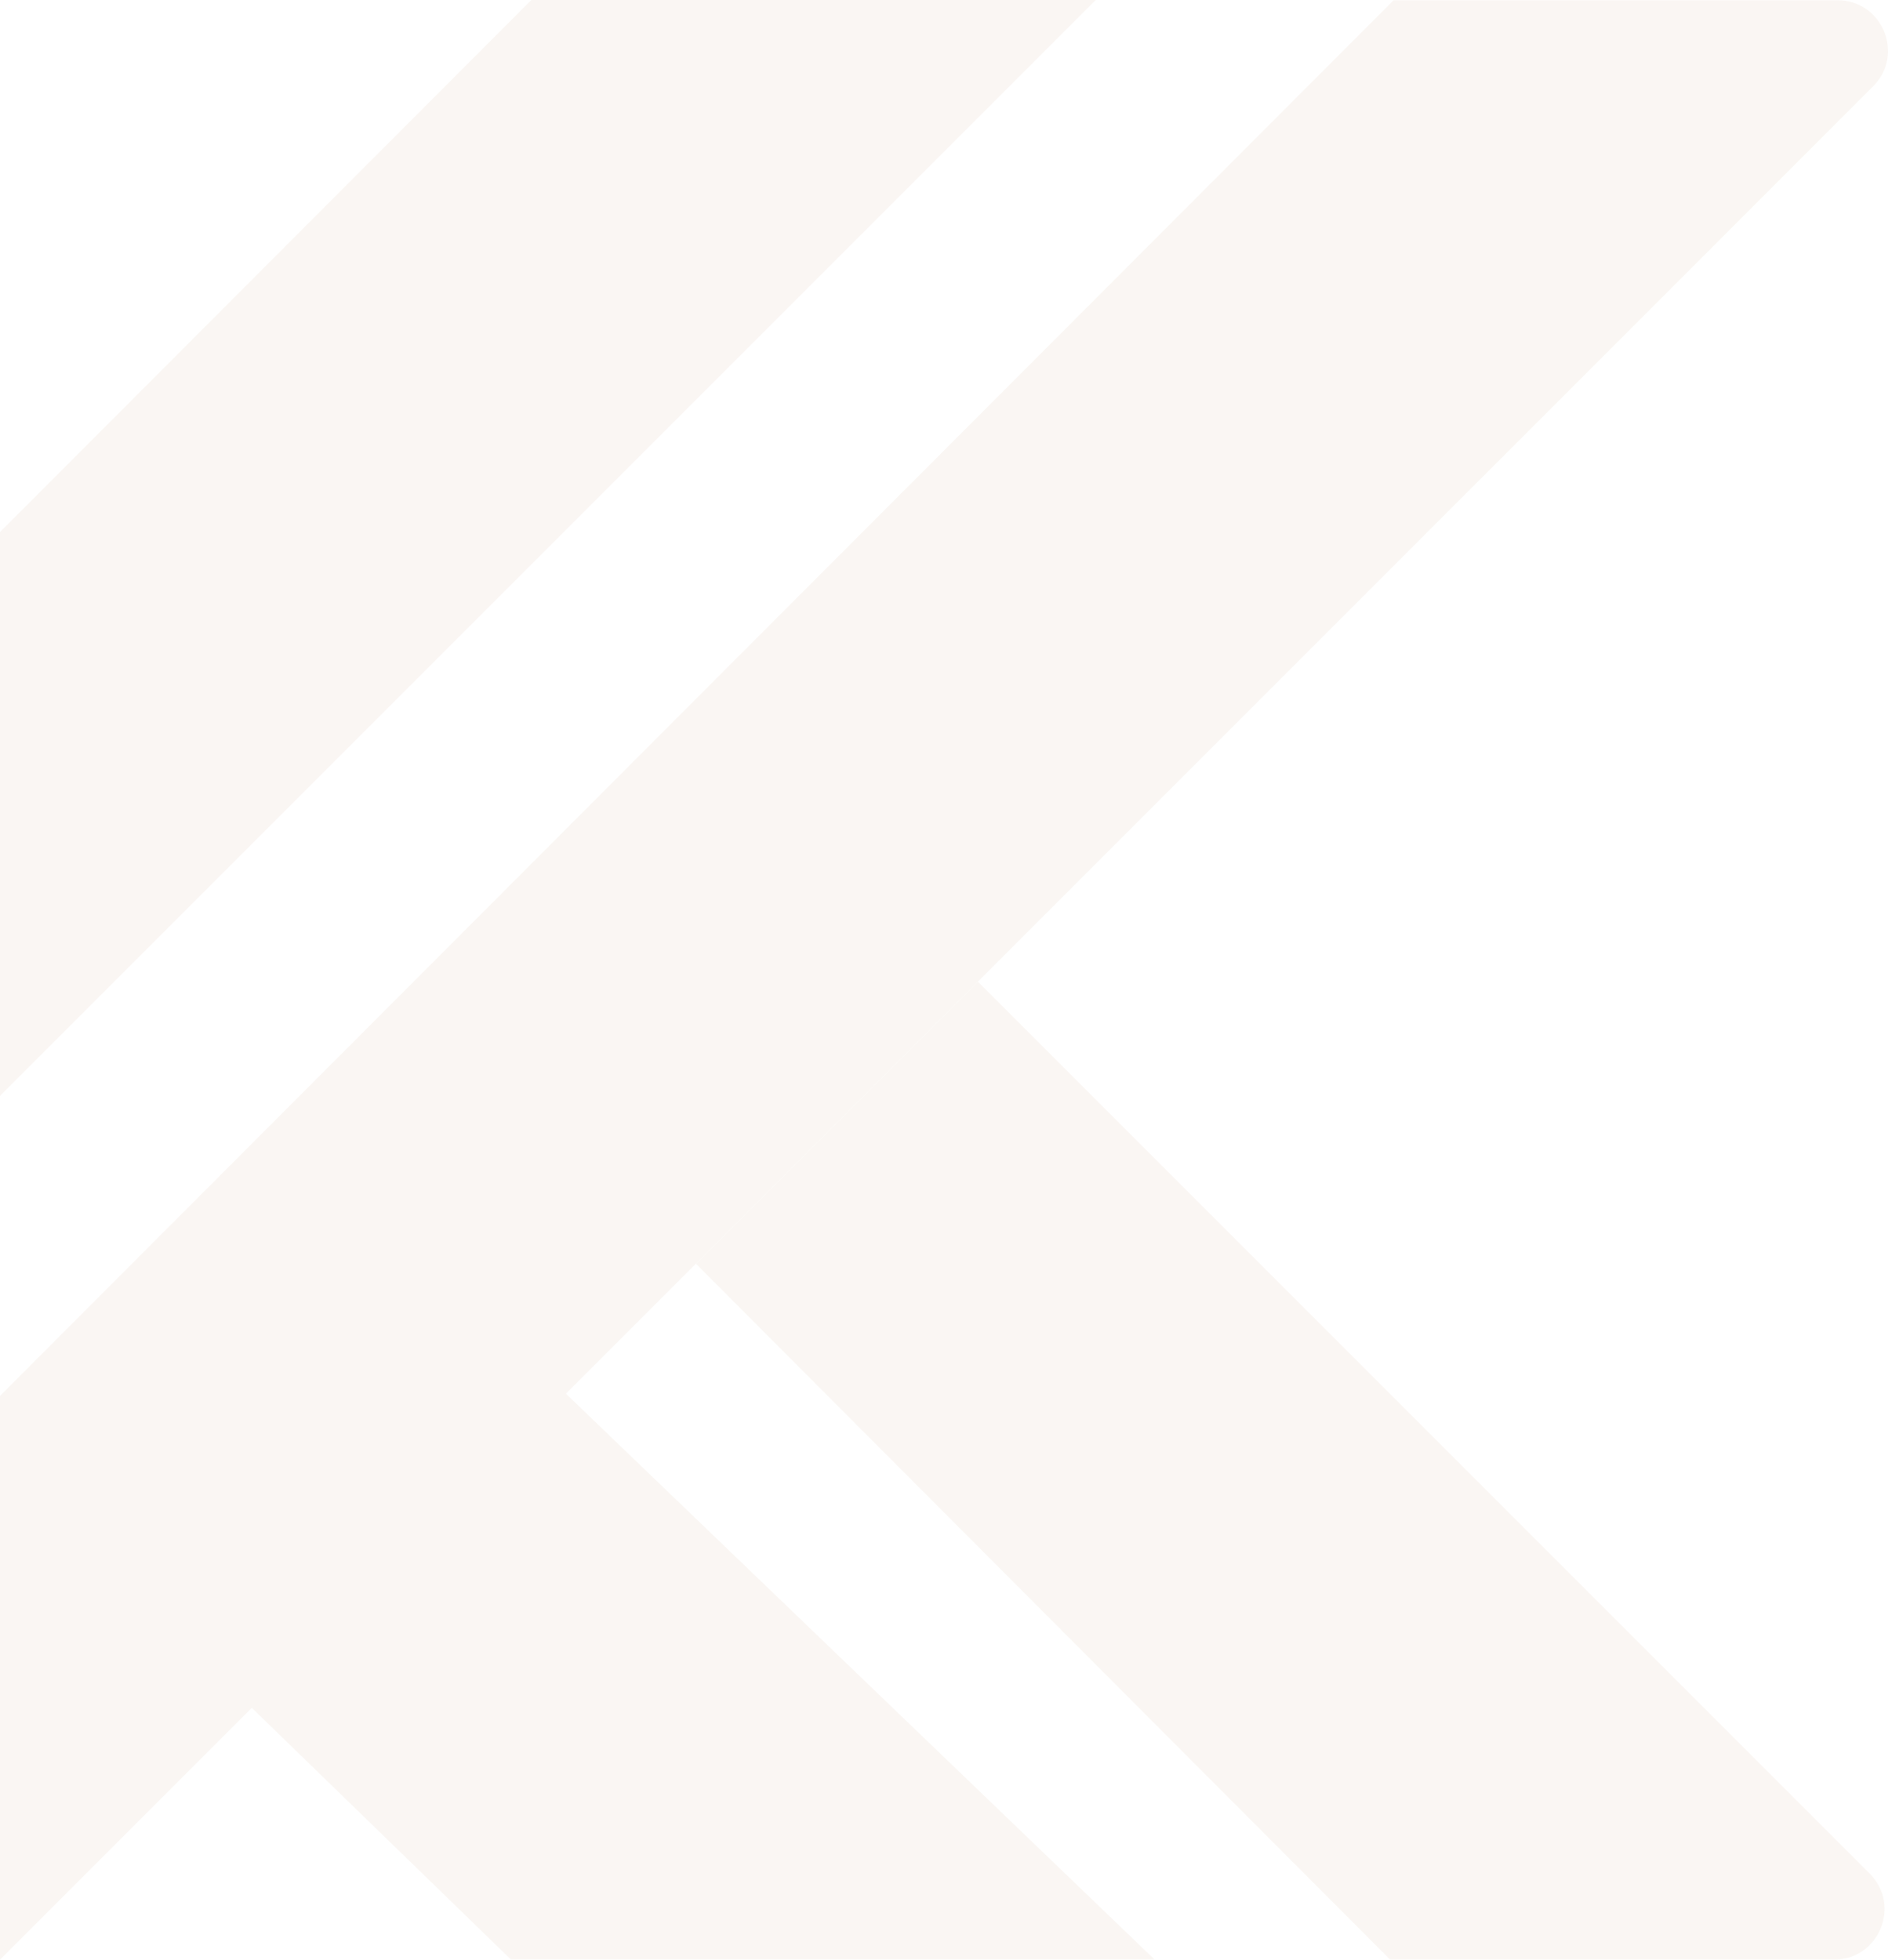 <?xml version="1.0" encoding="UTF-8"?>
<svg id="Layer_1" data-name="Layer 1" xmlns="http://www.w3.org/2000/svg" viewBox="0 0 492.26 510.88">
  <defs>
    <style>
      .cls-1 {
        opacity: .2;
      }

      .cls-2 {
        fill: #e5d4c3;
        stroke-width: 0px;
      }
    </style>
  </defs>
  <g class="cls-1">
    <path class="cls-2" d="M254.97,255.92l-73.53,73.53,181.03,181.44h115.71c11.72,0,17.59-14.17,9.3-22.46l-232.51-232.51Z"/>
    <polygon class="cls-2" points="138.53 0 0 138.71 0 285.7 285.7 0 138.53 0"/>
    <path class="cls-2" d="M488.38,22.51C496.67,14.22,490.8.05,479.08.05h-115.71L0,363.9v146.98l65.65-65.65,67.55,65.6h167.82l-153.47-147.5L488.38,22.51Z"/>
  </g>
</svg>